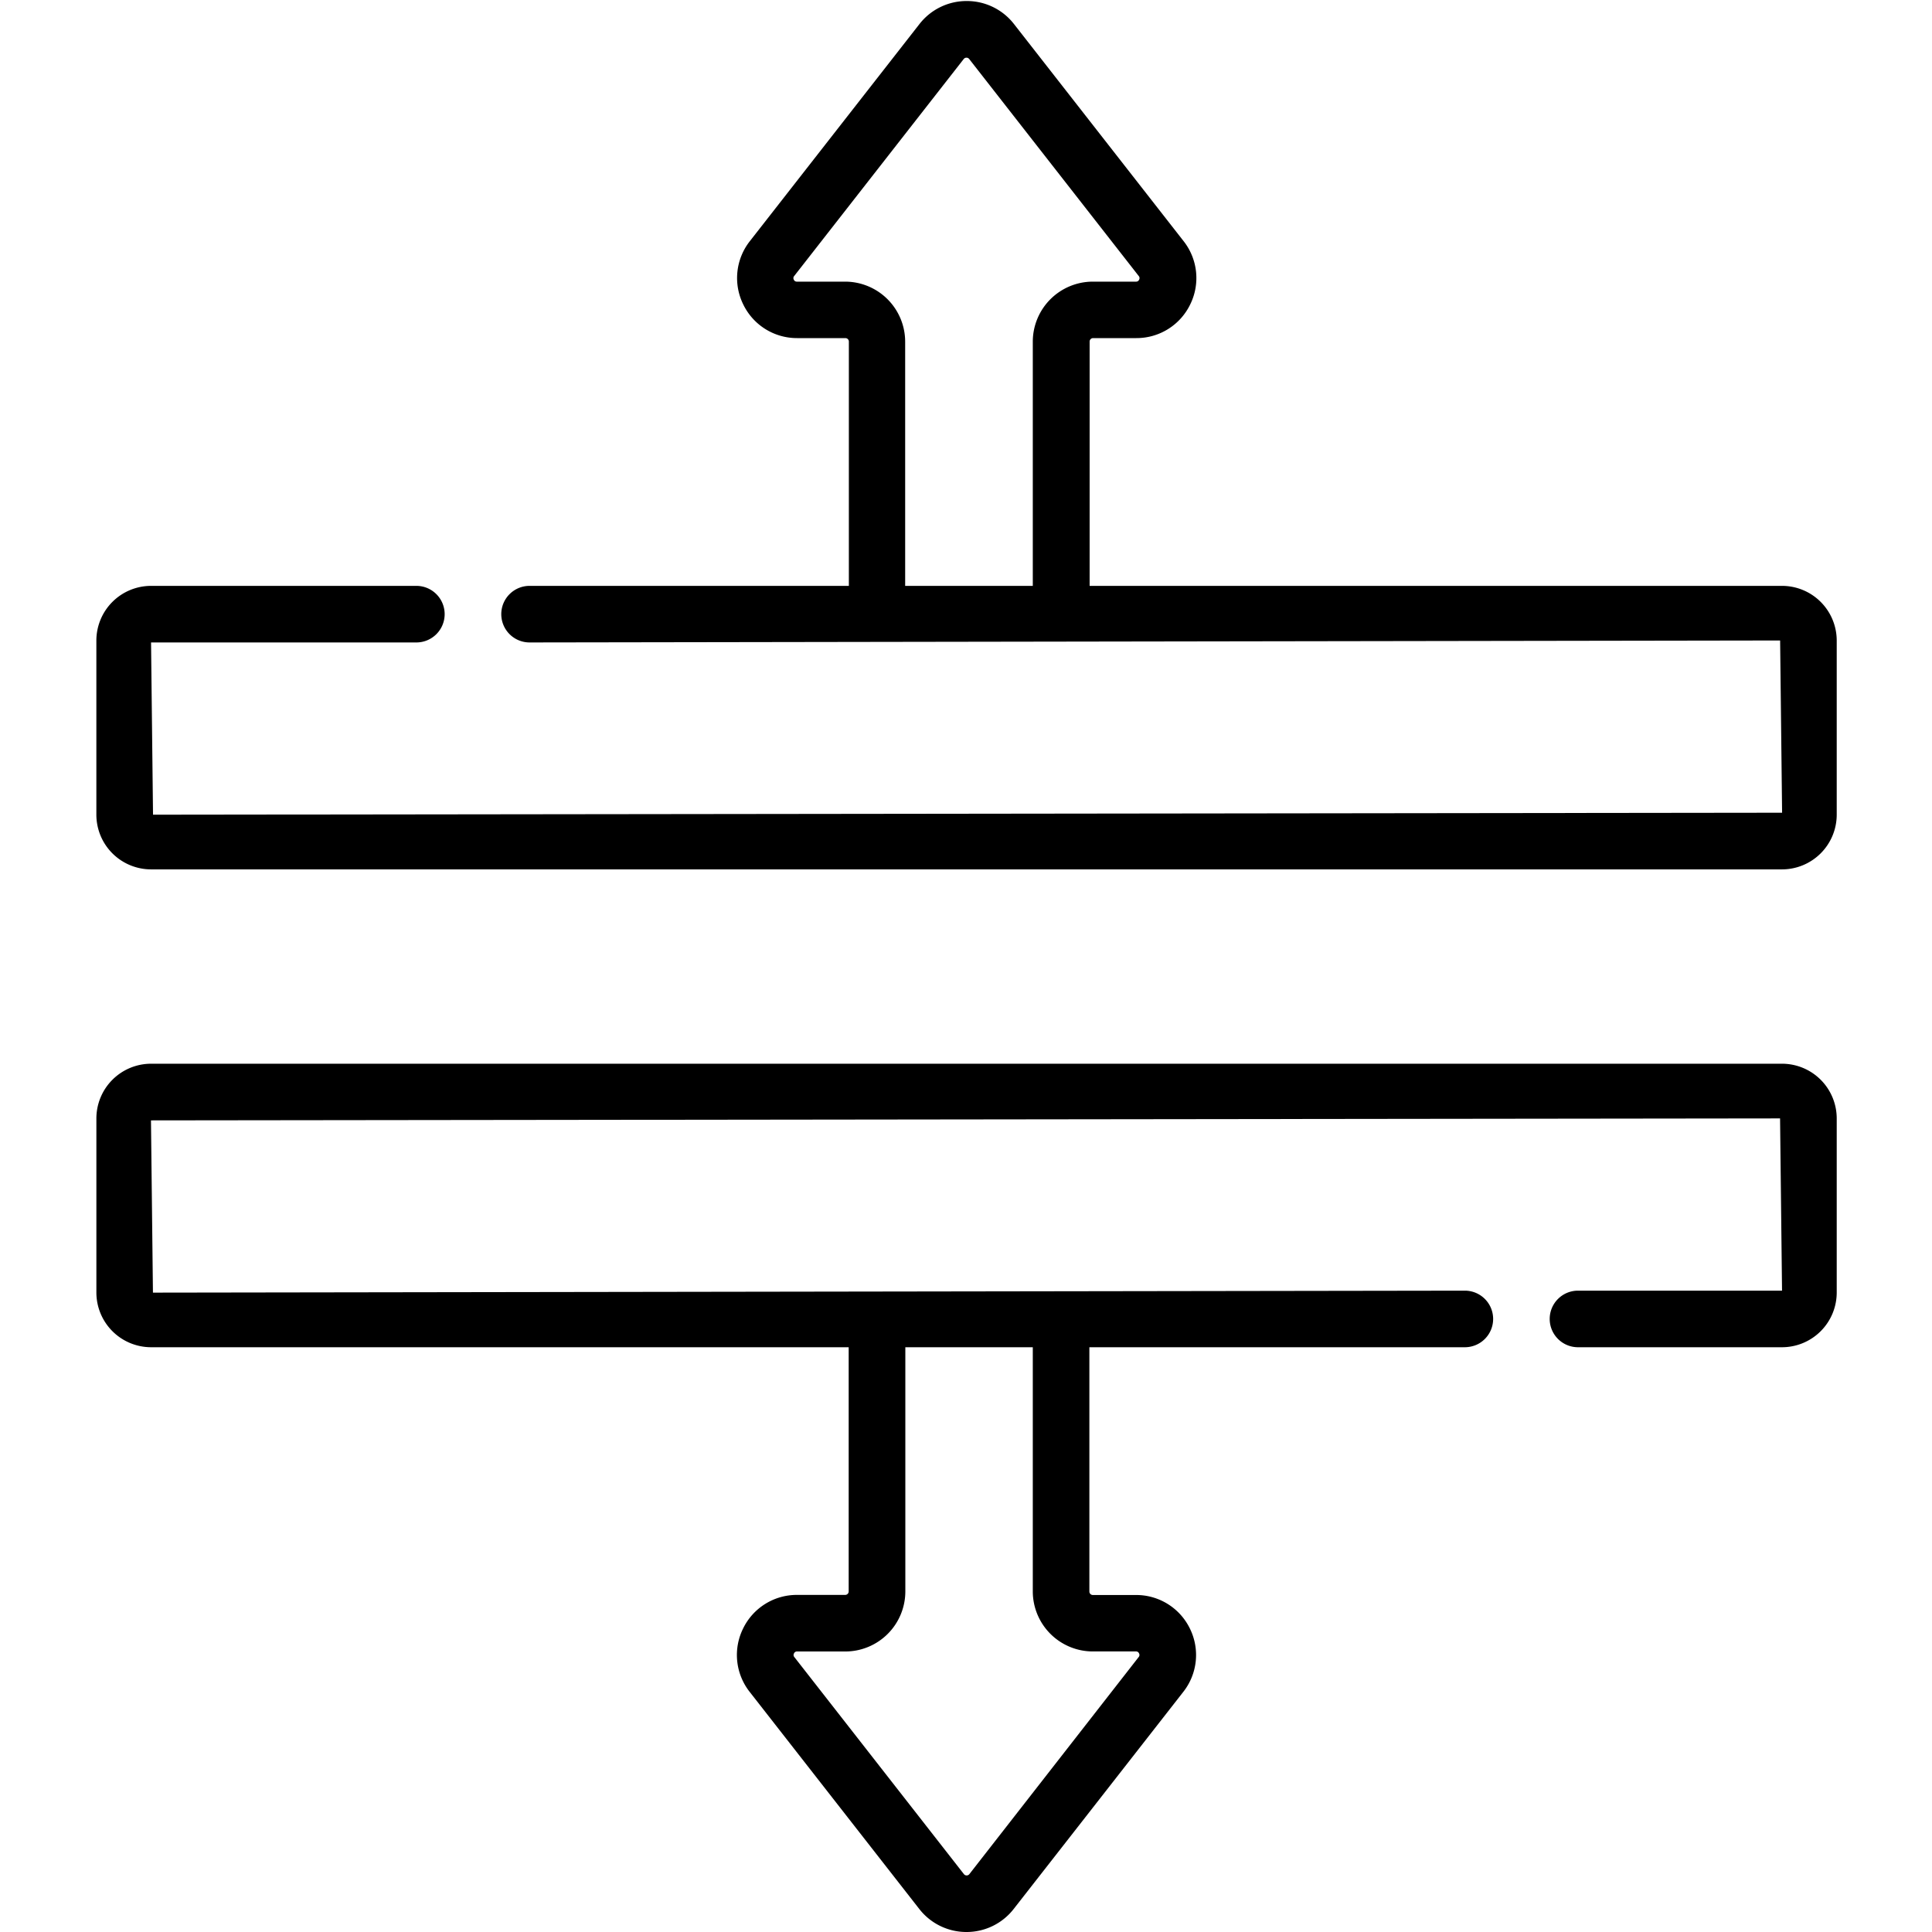 <svg xmlns="http://www.w3.org/2000/svg" xmlns:xlink="http://www.w3.org/1999/xlink" width="98" height="98" viewBox="0 0 98 98"><defs><clipPath id="a"><path d="M0-682.665H97.944v97.944H0Z" transform="translate(0 682.665)"></path></clipPath><clipPath id="c"><rect width="98" height="98"></rect></clipPath></defs><g id="b" clip-path="url(#c)"><g transform="translate(0.056 682.721)"><g transform="translate(0 -682.665)"><g clip-path="url(#a)"><g transform="translate(37.328 0)"><path d="M-98.136-180.266A1.435,1.435,0,0,1-99.57-181.7v-13.161a3.049,3.049,0,0,1,3.045-3.045h2.19a.159.159,0,0,0,.158-.1.159.159,0,0,0-.019-.185l-8.6-11.008a.176.176,0,0,0-.277,0l-8.6,11.008a.159.159,0,0,0-.019.185.159.159,0,0,0,.158.1h2.445a3.049,3.049,0,0,1,3.045,3.045V-181.8a1.435,1.435,0,0,1-1.435,1.435A1.435,1.435,0,0,1-108.9-181.8v-13.066a.176.176,0,0,0-.176-.176h-2.445a3.025,3.025,0,0,1-2.737-1.71,3.025,3.025,0,0,1,.337-3.209l8.6-11.008a3.026,3.026,0,0,1,2.4-1.171,3.026,3.026,0,0,1,2.4,1.171l8.6,11.008a3.025,3.025,0,0,1,.337,3.209,3.025,3.025,0,0,1-2.737,1.71h-2.19a.176.176,0,0,0-.176.176V-181.7A1.435,1.435,0,0,1-98.136-180.266Z" transform="translate(114.574 212.136)"></path></g><g transform="translate(4.833 29.662)"><path d="M-67.635,4.381h-82.73a2.777,2.777,0,0,1-2.774-2.774V-7.226A2.777,2.777,0,0,1-150.365-10h13.458a1.435,1.435,0,0,1,1.435,1.435,1.435,1.435,0,0,1-1.435,1.435h-13.458l.1,8.737,82.634-.1-.1-8.737-63.437.1A1.435,1.435,0,0,1-132.6-8.565,1.435,1.435,0,0,1-131.167-10h63.533a2.777,2.777,0,0,1,2.774,2.774V1.607A2.777,2.777,0,0,1-67.635,4.381Z" transform="translate(153.138 10)"></path></g><g transform="translate(37.328 65.795)"><path d="M-102.93,20.446a3.026,3.026,0,0,1-2.4-1.171l-8.6-11.008a3.025,3.025,0,0,1-.337-3.21,3.025,3.025,0,0,1,2.737-1.71h2.445a.176.176,0,0,0,.176-.176v-13.44A1.435,1.435,0,0,1-107.47-11.7a1.435,1.435,0,0,1,1.435,1.435V3.172a3.049,3.049,0,0,1-3.045,3.045h-2.445a.159.159,0,0,0-.158.1.159.159,0,0,0,.019.185l8.6,11.008a.176.176,0,0,0,.277,0L-94.2,6.5a.159.159,0,0,0,.019-.185.159.159,0,0,0-.158-.1h-2.19A3.049,3.049,0,0,1-99.57,3.172v-13.2a1.435,1.435,0,0,1,1.435-1.435A1.435,1.435,0,0,1-96.7-10.024v13.2a.176.176,0,0,0,.176.176h2.19A3.025,3.025,0,0,1-91.6,5.057a3.025,3.025,0,0,1-.337,3.21l-8.6,11.008A3.026,3.026,0,0,1-102.93,20.446Z" transform="translate(114.574 11.703)"></path></g><g transform="translate(4.833 53.901)"><path d="M-438.319-75.852h-10.35a1.435,1.435,0,0,1-1.435-1.435,1.435,1.435,0,0,1,1.435-1.435h10.35l-.1-8.737-82.635.1.1,8.737,66.546-.1a1.435,1.435,0,0,1,1.435,1.435,1.435,1.435,0,0,1-1.435,1.435h-66.641a2.777,2.777,0,0,1-2.774-2.774v-8.833a2.777,2.777,0,0,1,2.774-2.774h82.73a2.777,2.777,0,0,1,2.774,2.774v8.833A2.777,2.777,0,0,1-438.319-75.852Z" transform="translate(523.823 90.233)"></path></g></g></g></g></g></svg>